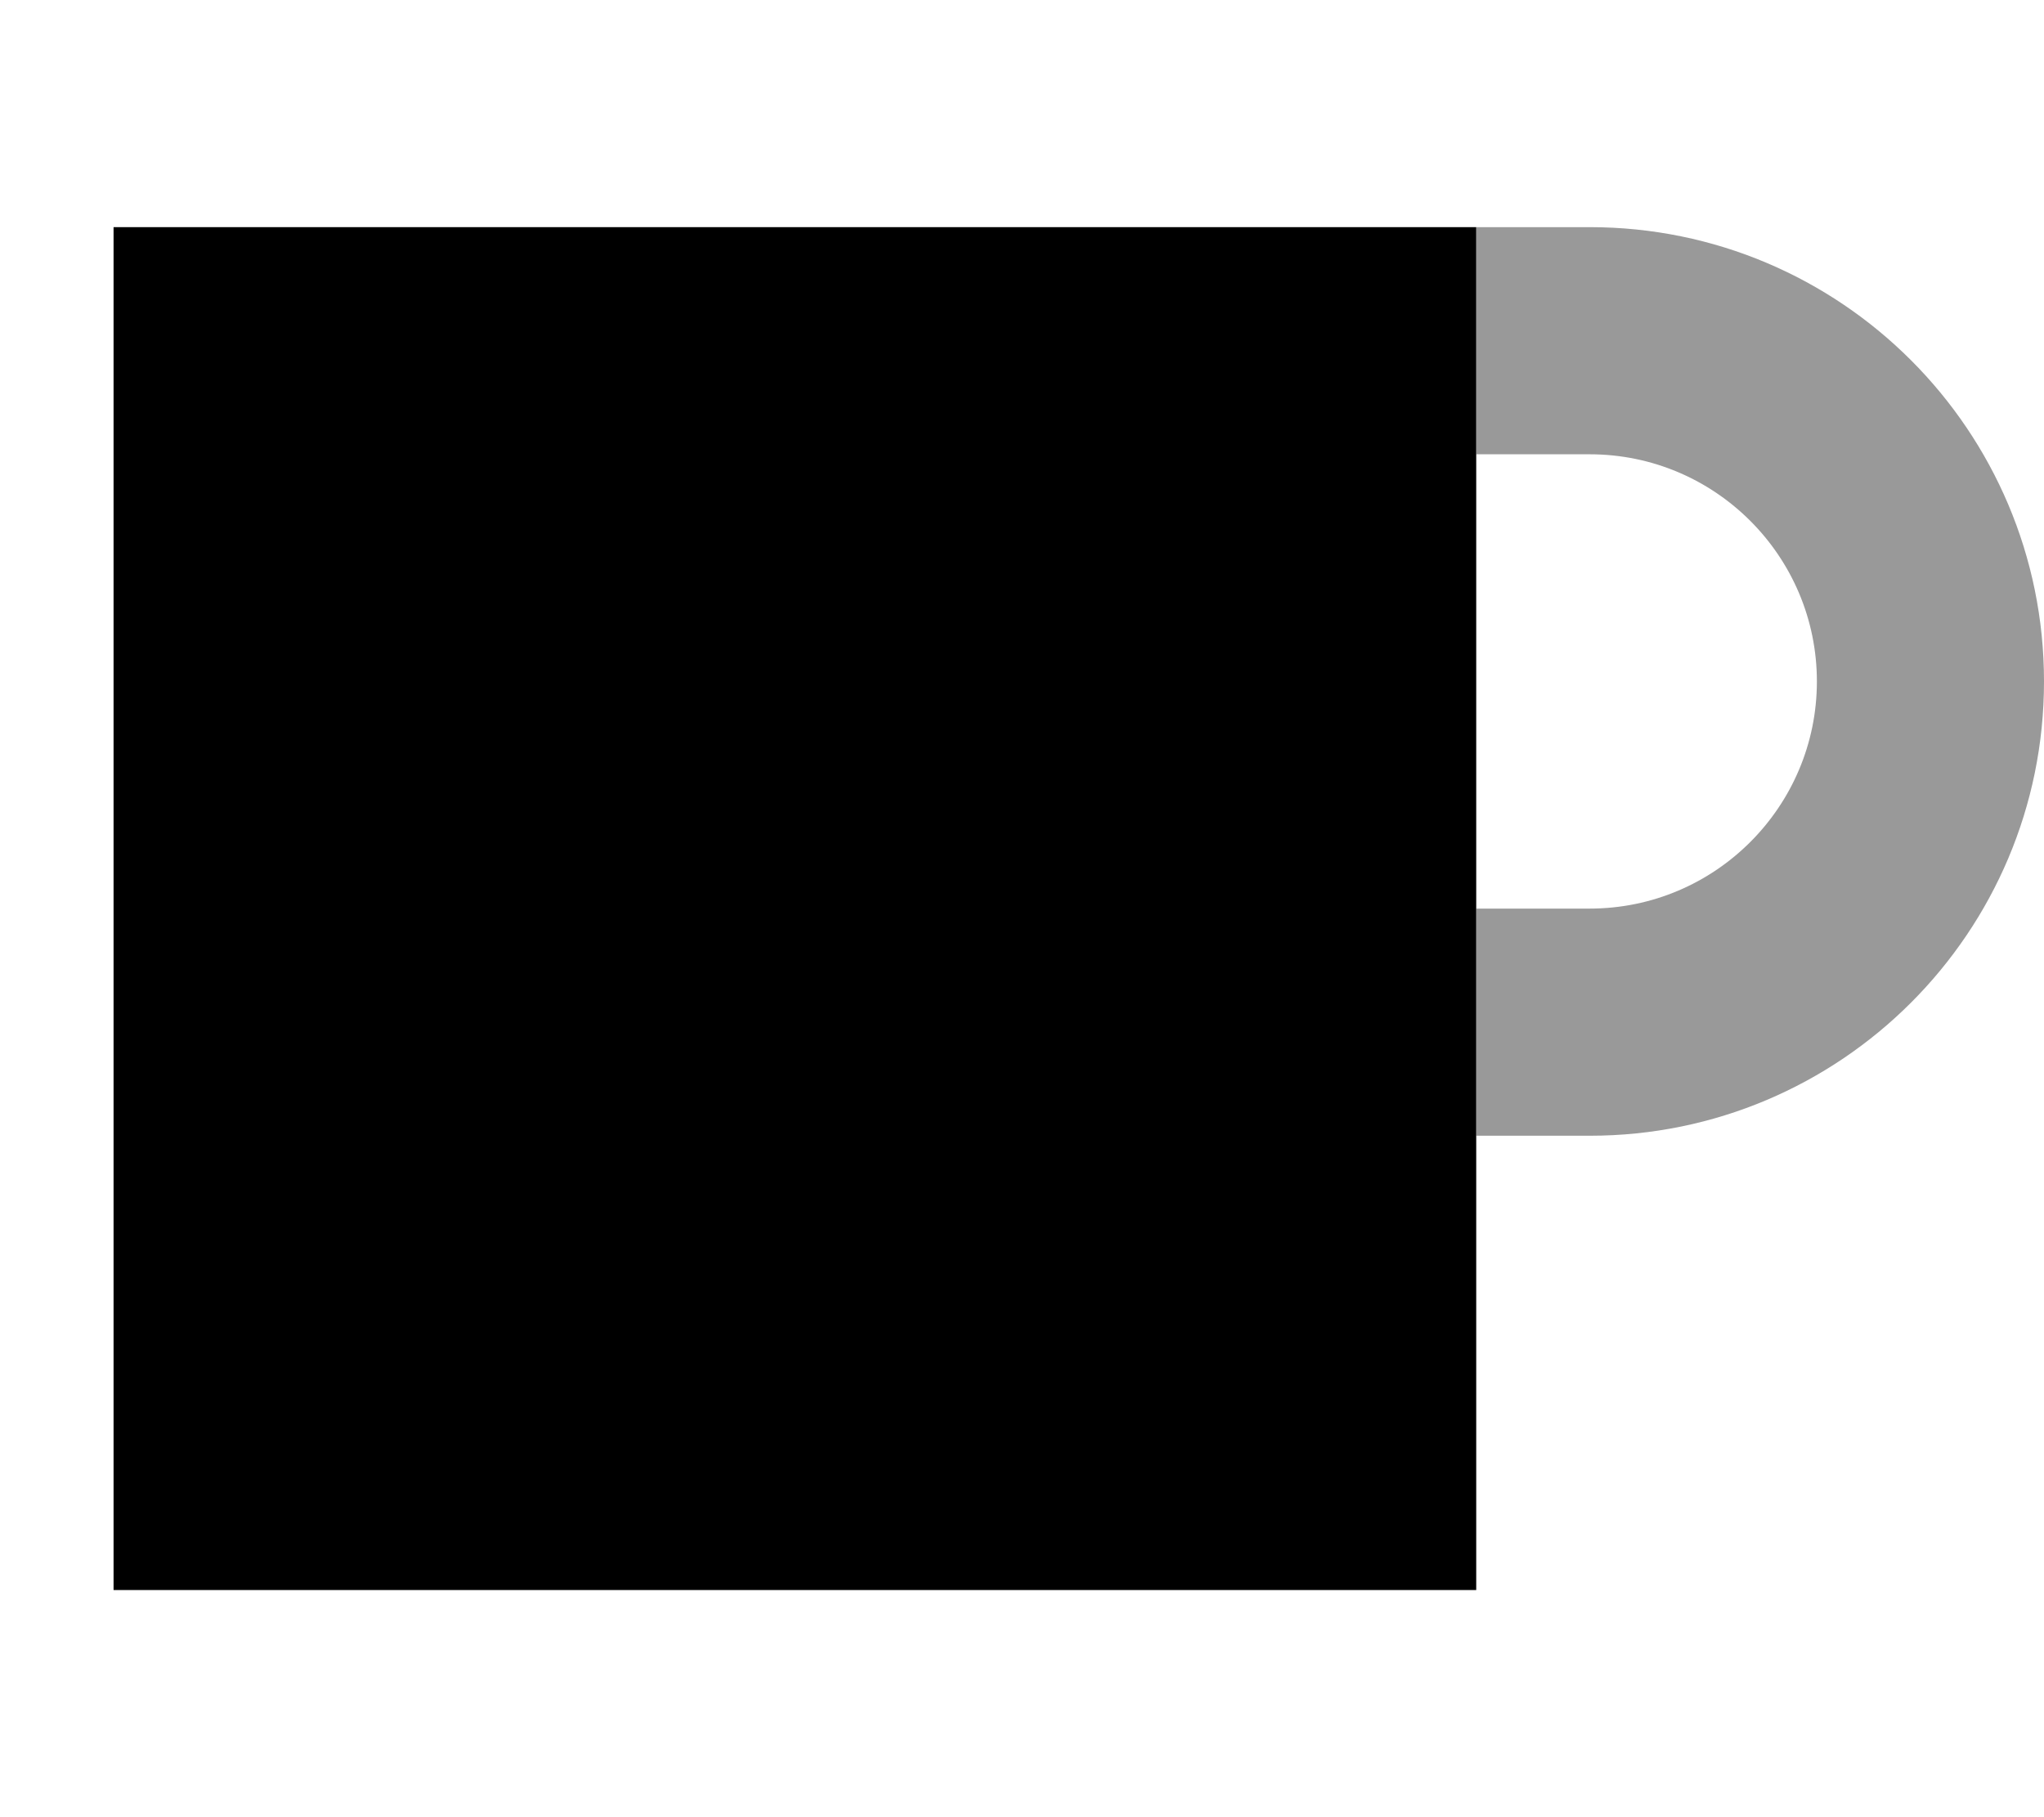 <svg xmlns="http://www.w3.org/2000/svg" viewBox="0 0 576 512"><!--! Font Awesome Pro 6.7.2 by @fontawesome - https://fontawesome.com License - https://fontawesome.com/license (Commercial License) Copyright 2024 Fonticons, Inc. --><defs><style>.fa-secondary{opacity:.4}</style></defs><path class="fa-secondary" d="M416 64l0 64 32 0c35.3 0 64 28.7 64 64s-28.7 64-64 64l-32 0 0 64 32 0c70.7 0 128-57.3 128-128s-57.3-128-128-128l-32 0z"/><path class="fa-primary" d="M32 64H416V448H32V64z"/></svg>